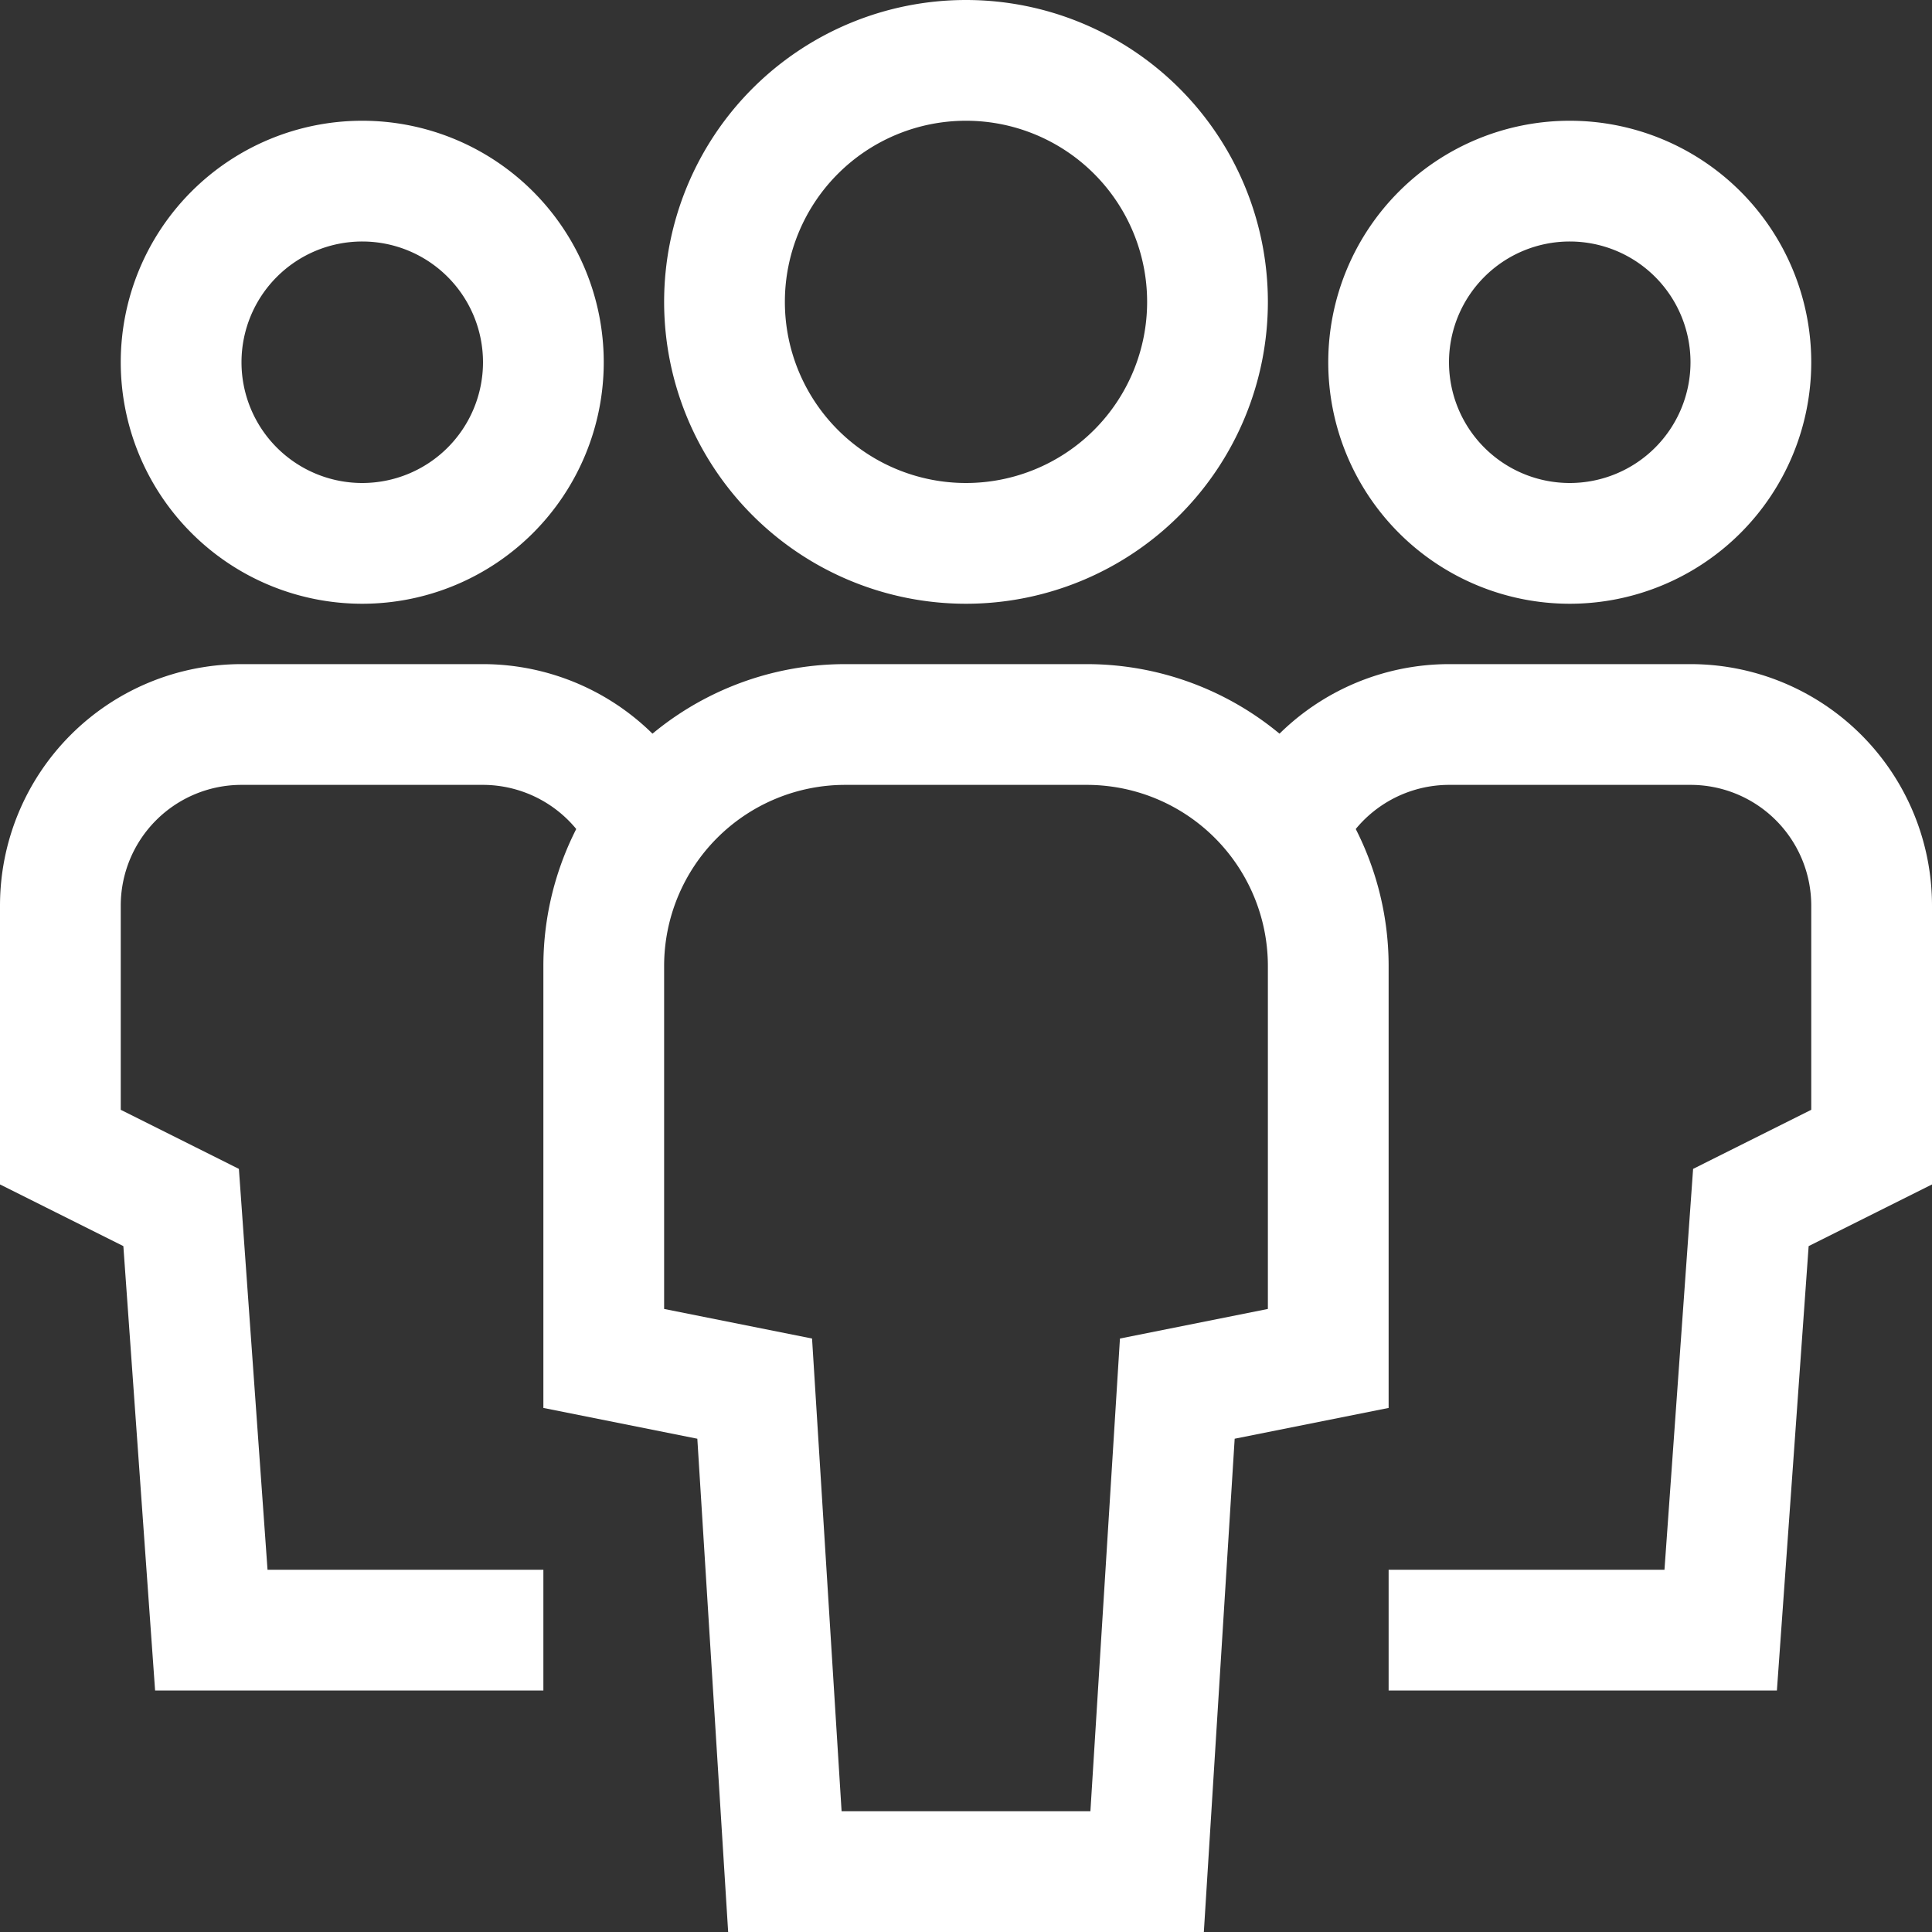 <svg width="32" height="32" viewBox="0 0 32 32" fill="none" xmlns="http://www.w3.org/2000/svg">
    <rect x="0" y="0" width="32" height="32" fill="#333333" stroke="none"/>
    <g clip-path="url(#gf7nxzzb0a)" stroke="#fff" stroke-width="2" stroke-miterlimit="10">
        <path d="M10.713 13.72A3.006 3.006 0 0 0 8 12H4a3 3 0 0 0-3 3v4l2 1 .5 7H9"/>
        <path d="M6 9a3 3 0 1 0 0-6 3 3 0 0 0 0 6z" stroke-linecap="square"/>
        <path d="M21.287 13.72A3.006 3.006 0 0 1 24 12h4a3 3 0 0 1 3 3v4l-2 1-.5 7H23"/>
        <path d="M26 9a3 3 0 1 0 0-6 3 3 0 0 0 0 6zM19 31h-6l-.5-8-2.5-.5V16a4 4 0 0 1 4-4h4a4 4 0 0 1 4 4v6.5l-2.5.5-.5 8zM16 9a4 4 0 1 0 0-8 4 4 0 0 0 0 8z" stroke-linecap="square"/>
    </g>
    <defs>
        <clipPath id="gf7nxzzb0a">
            <path fill="#fff" d="M0 0h32v32H0z"/>
        </clipPath>
    </defs>
</svg>
